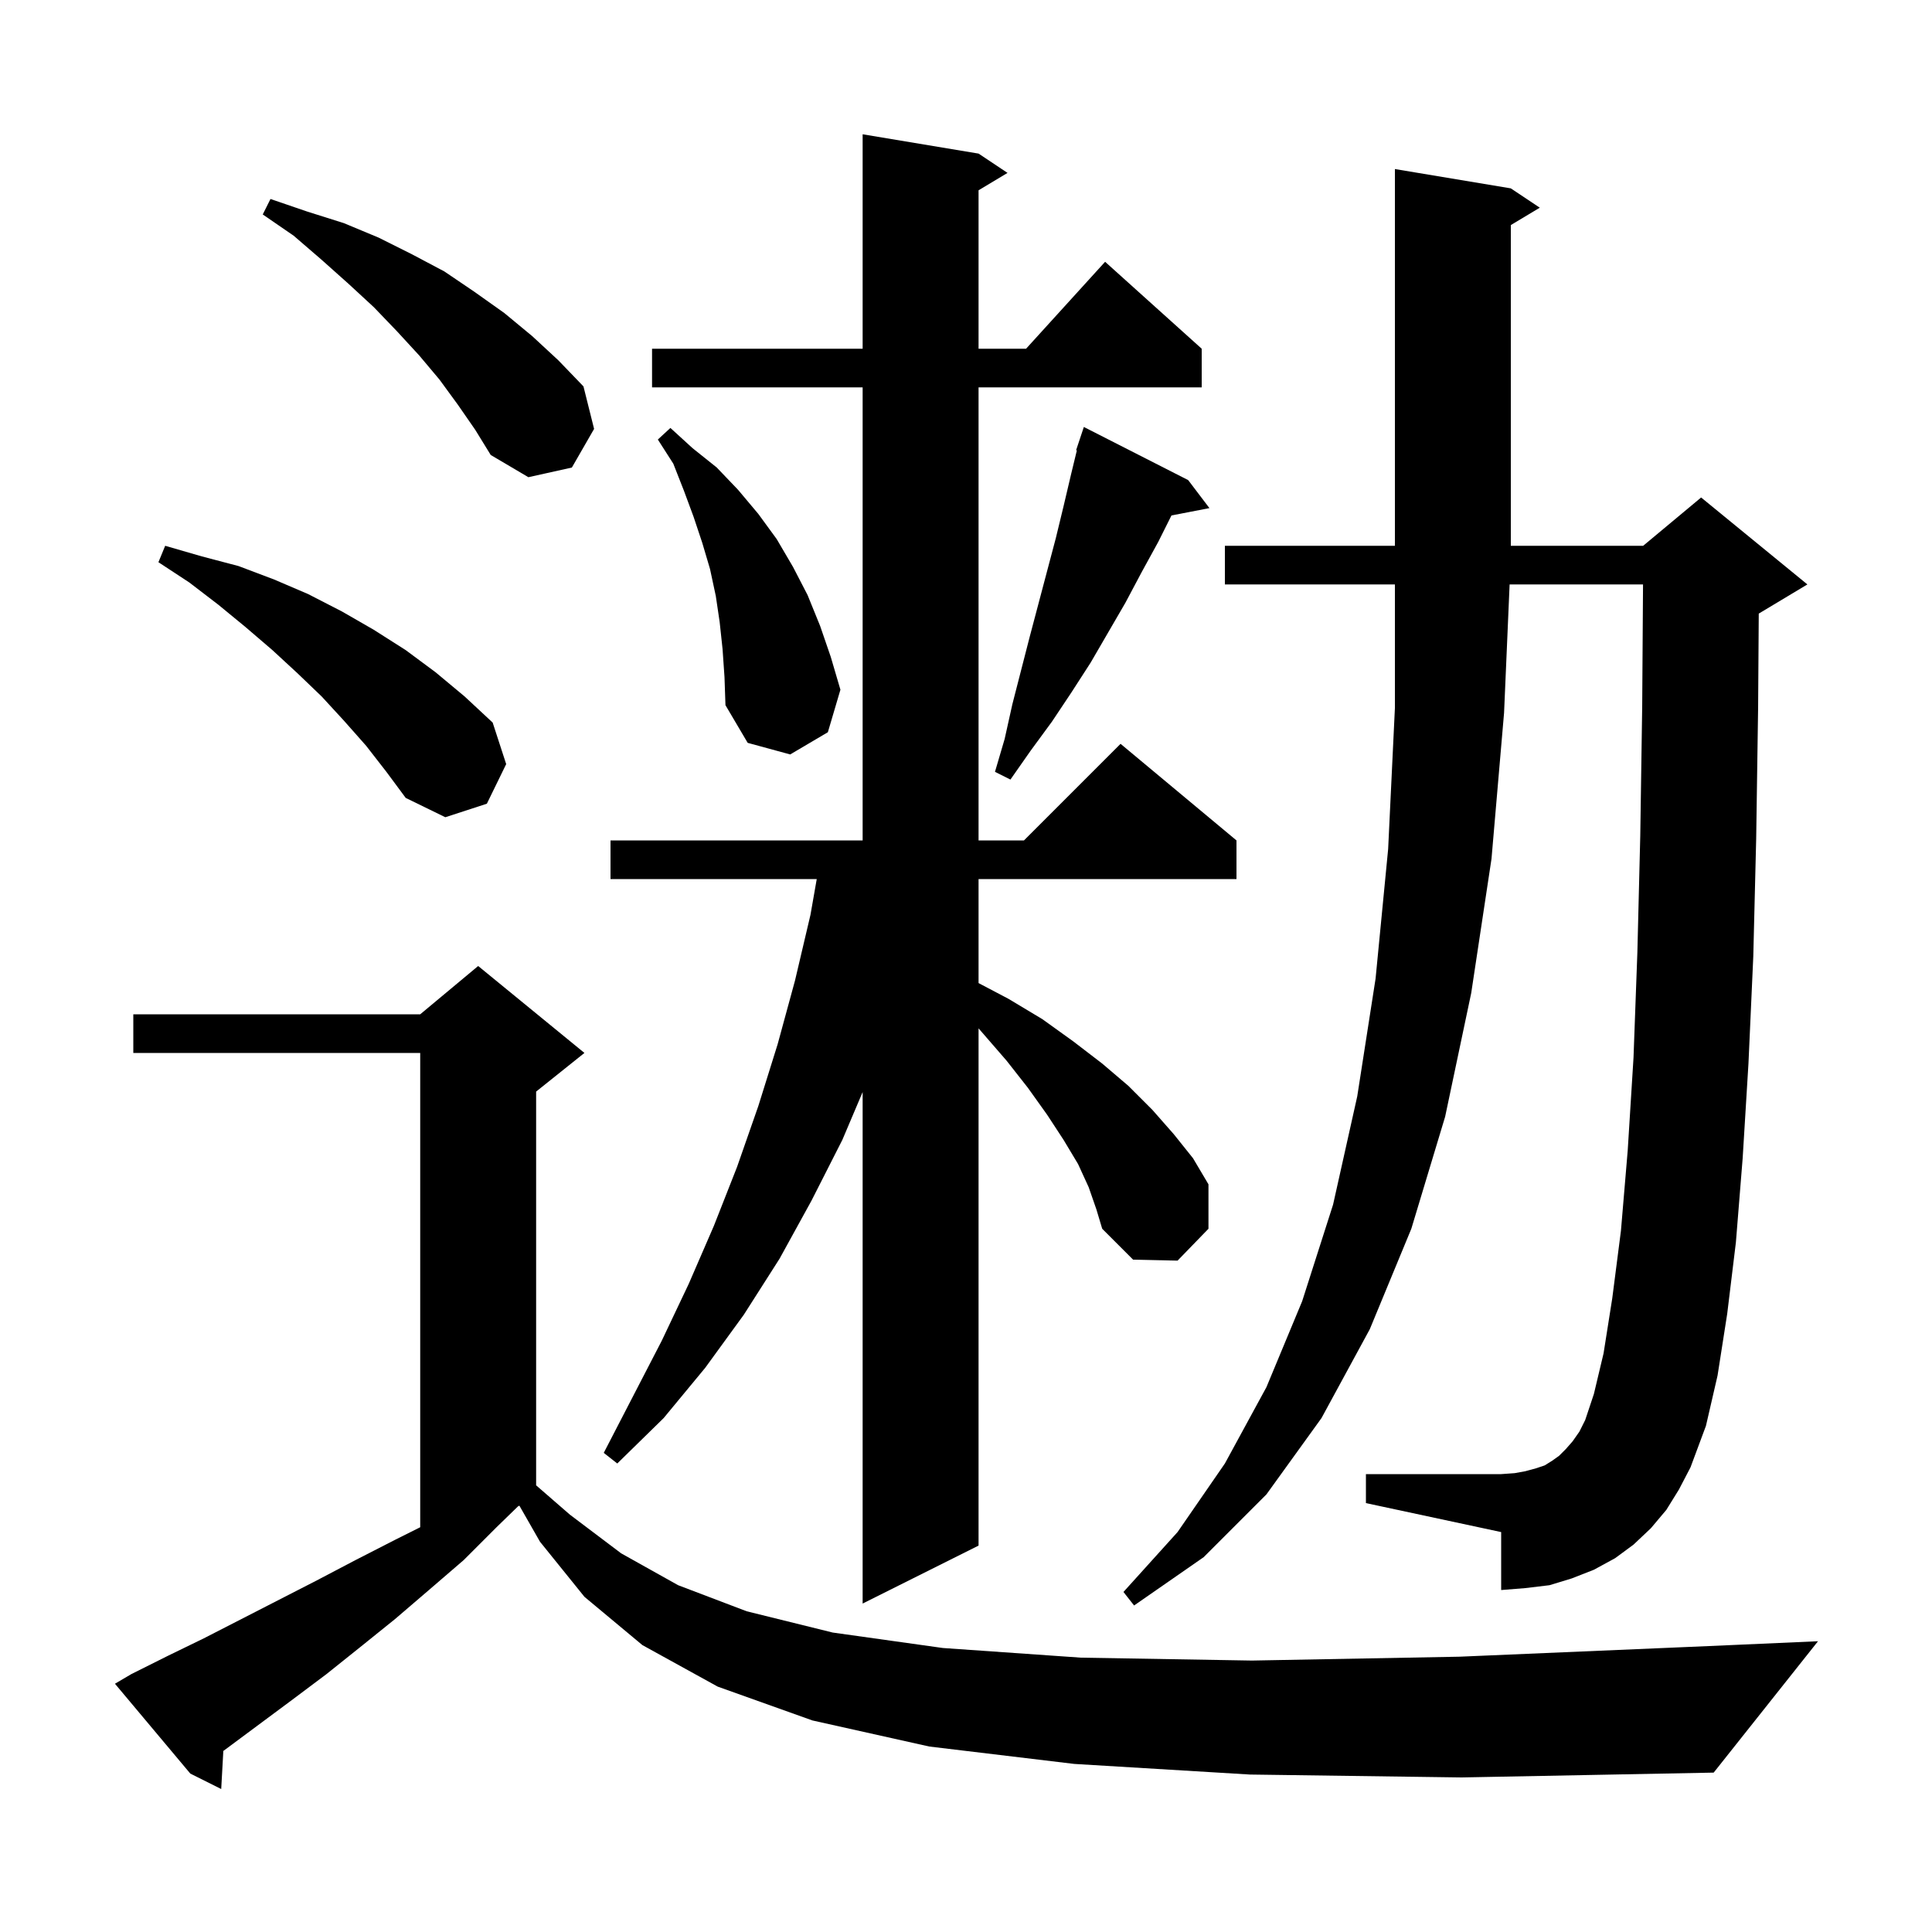 <svg xmlns="http://www.w3.org/2000/svg" xmlns:xlink="http://www.w3.org/1999/xlink" version="1.1" baseProfile="full" viewBox="0 0 200 200" width="200" height="200">
<g fill="black">
<path d="M 129.4 183.7 L 111.2 182.6 L 96.2 180.8 L 84.1 178.1 L 74.3 174.6 L 66.5 170.3 L 60.5 165.3 L 55.9 159.6 L 53.767 155.867 L 53.627 155.936 L 51.4 158.1 L 48.0 161.5 L 44.4 164.6 L 40.9 167.6 L 37.3 170.5 L 33.8 173.3 L 30.2 176.0 L 23.2 181.2 L 23.119 181.255 L 22.9 185.2 L 19.7 183.6 L 11.9 174.3 L 13.6 173.3 L 17.4 171.4 L 21.1 169.6 L 32.8 163.6 L 36.8 161.5 L 40.9 159.4 L 43.5 158.1 L 43.5 109.0 L 13.8 109.0 L 13.8 105.0 L 43.5 105.0 L 49.5 100.0 L 60.5 109.0 L 55.5 113.0 L 55.5 153.762 L 59.0 156.8 L 64.3 160.8 L 70.2 164.1 L 77.3 166.8 L 86.2 169.0 L 97.6 170.6 L 111.9 171.6 L 129.6 171.9 L 151.1 171.5 L 176.9 170.4 L 188.2 169.9 L 177.4 183.5 L 151.3 184.0 Z M 172.5 156.3 L 170.9 158.2 L 169.1 159.9 L 167.2 161.3 L 165.0 162.5 L 162.7 163.4 L 160.4 164.1 L 157.9 164.4 L 155.4 164.6 L 155.4 158.6 L 141.4 155.6 L 141.4 152.6 L 155.4 152.6 L 156.8 152.5 L 157.9 152.3 L 159.0 152.0 L 159.9 151.7 L 160.7 151.2 L 161.4 150.7 L 162.1 150.0 L 162.8 149.2 L 163.5 148.2 L 164.1 147.0 L 165.0 144.3 L 166.0 140.1 L 166.9 134.4 L 167.8 127.4 L 168.5 119.1 L 169.1 109.5 L 169.5 98.6 L 169.8 86.5 L 170.0 73.1 L 170.086 60.5 L 156.275 60.5 L 155.7 73.8 L 154.4 88.9 L 152.3 102.8 L 149.6 115.6 L 146.1 127.2 L 141.8 137.6 L 136.8 146.8 L 131.1 154.7 L 124.6 161.2 L 117.4 166.2 L 116.3 164.8 L 121.9 158.6 L 126.8 151.5 L 131.1 143.6 L 134.8 134.7 L 138.0 124.7 L 140.5 113.5 L 142.4 101.3 L 143.7 87.9 L 144.4 73.3 L 144.4 60.5 L 126.8 60.5 L 126.8 56.5 L 144.4 56.5 L 144.4 17.5 L 156.4 19.5 L 159.4 21.5 L 156.4 23.3 L 156.4 56.5 L 170.1 56.5 L 176.1 51.5 L 187.1 60.5 L 182.1 63.5 L 182.066 63.514 L 182.0 73.2 L 181.8 86.8 L 181.5 99.0 L 181.0 110.1 L 180.4 119.9 L 179.7 128.6 L 178.8 136.0 L 177.8 142.4 L 176.6 147.6 L 175.0 151.9 L 173.8 154.2 Z M 112.7 122.9 L 111.6 120.5 L 110.1 118.0 L 108.4 115.4 L 106.4 112.6 L 104.2 109.8 L 101.6 106.8 L 101.3 106.457 L 101.3 160.0 L 89.3 166.0 L 89.3 113.05 L 87.2 118.0 L 84.0 124.3 L 80.7 130.3 L 77.0 136.1 L 73.0 141.6 L 68.7 146.8 L 63.9 151.5 L 62.5 150.4 L 68.5 138.8 L 71.3 132.9 L 73.9 126.9 L 76.3 120.8 L 78.5 114.5 L 80.5 108.1 L 82.3 101.5 L 83.9 94.7 L 84.549 91.0 L 63.2 91.0 L 63.2 87.0 L 89.3 87.0 L 89.3 40.1 L 67.5 40.1 L 67.5 36.1 L 89.3 36.1 L 89.3 13.9 L 101.3 15.9 L 104.3 17.9 L 101.3 19.7 L 101.3 36.1 L 106.218 36.1 L 114.4 27.1 L 124.4 36.1 L 124.4 40.1 L 101.3 40.1 L 101.3 87.0 L 106.0 87.0 L 116.0 77.0 L 128.0 87.0 L 128.0 91.0 L 101.3 91.0 L 101.3 101.768 L 104.4 103.4 L 107.9 105.5 L 111.1 107.8 L 114.1 110.1 L 116.8 112.4 L 119.3 114.9 L 121.5 117.4 L 123.5 119.9 L 125.1 122.6 L 125.1 127.2 L 121.9 130.5 L 117.3 130.4 L 114.1 127.2 L 113.5 125.2 Z M 37.9 77.2 L 35.6 74.6 L 33.3 72.1 L 30.8 69.7 L 28.2 67.3 L 25.4 64.9 L 22.6 62.6 L 19.6 60.3 L 16.4 58.2 L 17.1 56.5 L 20.9 57.6 L 24.7 58.6 L 28.4 60.0 L 31.9 61.5 L 35.4 63.3 L 38.7 65.2 L 42.0 67.3 L 45.1 69.6 L 48.1 72.1 L 51.0 74.8 L 52.4 79.1 L 50.4 83.2 L 46.1 84.6 L 42.0 82.6 L 40.0 79.9 Z M 123.0 49.7 L 125.2 52.6 L 121.271 53.358 L 119.9 56.1 L 118.2 59.2 L 116.5 62.4 L 112.9 68.6 L 110.9 71.7 L 108.9 74.7 L 106.7 77.7 L 104.6 80.7 L 103.0 79.9 L 104.0 76.5 L 104.8 72.9 L 106.6 65.9 L 109.3 55.7 L 110.1 52.4 L 110.9 49.0 L 111.477 46.621 L 111.4 46.6 L 112.2 44.2 Z M 74.8 67.2 L 74.5 64.4 L 74.1 61.7 L 73.5 58.9 L 72.7 56.2 L 71.8 53.5 L 70.8 50.8 L 69.7 48.0 L 68.1 45.5 L 69.4 44.3 L 71.7 46.4 L 74.2 48.4 L 76.4 50.7 L 78.5 53.2 L 80.4 55.8 L 82.1 58.7 L 83.6 61.6 L 84.9 64.8 L 86.0 68.0 L 87.0 71.4 L 85.7 75.8 L 81.8 78.1 L 77.4 76.9 L 75.1 73.0 L 75.0 70.1 Z M 47.4 41.9 L 45.5 39.3 L 43.4 36.8 L 41.1 34.3 L 38.7 31.8 L 36.1 29.4 L 33.3 26.9 L 30.4 24.4 L 27.2 22.2 L 28.0 20.6 L 31.8 21.9 L 35.6 23.1 L 39.2 24.6 L 42.6 26.3 L 46.0 28.1 L 49.1 30.2 L 52.2 32.4 L 55.1 34.8 L 57.8 37.3 L 60.4 40.0 L 61.5 44.4 L 59.2 48.4 L 54.7 49.4 L 50.8 47.1 L 49.2 44.5 Z " />
</g>
</svg>
